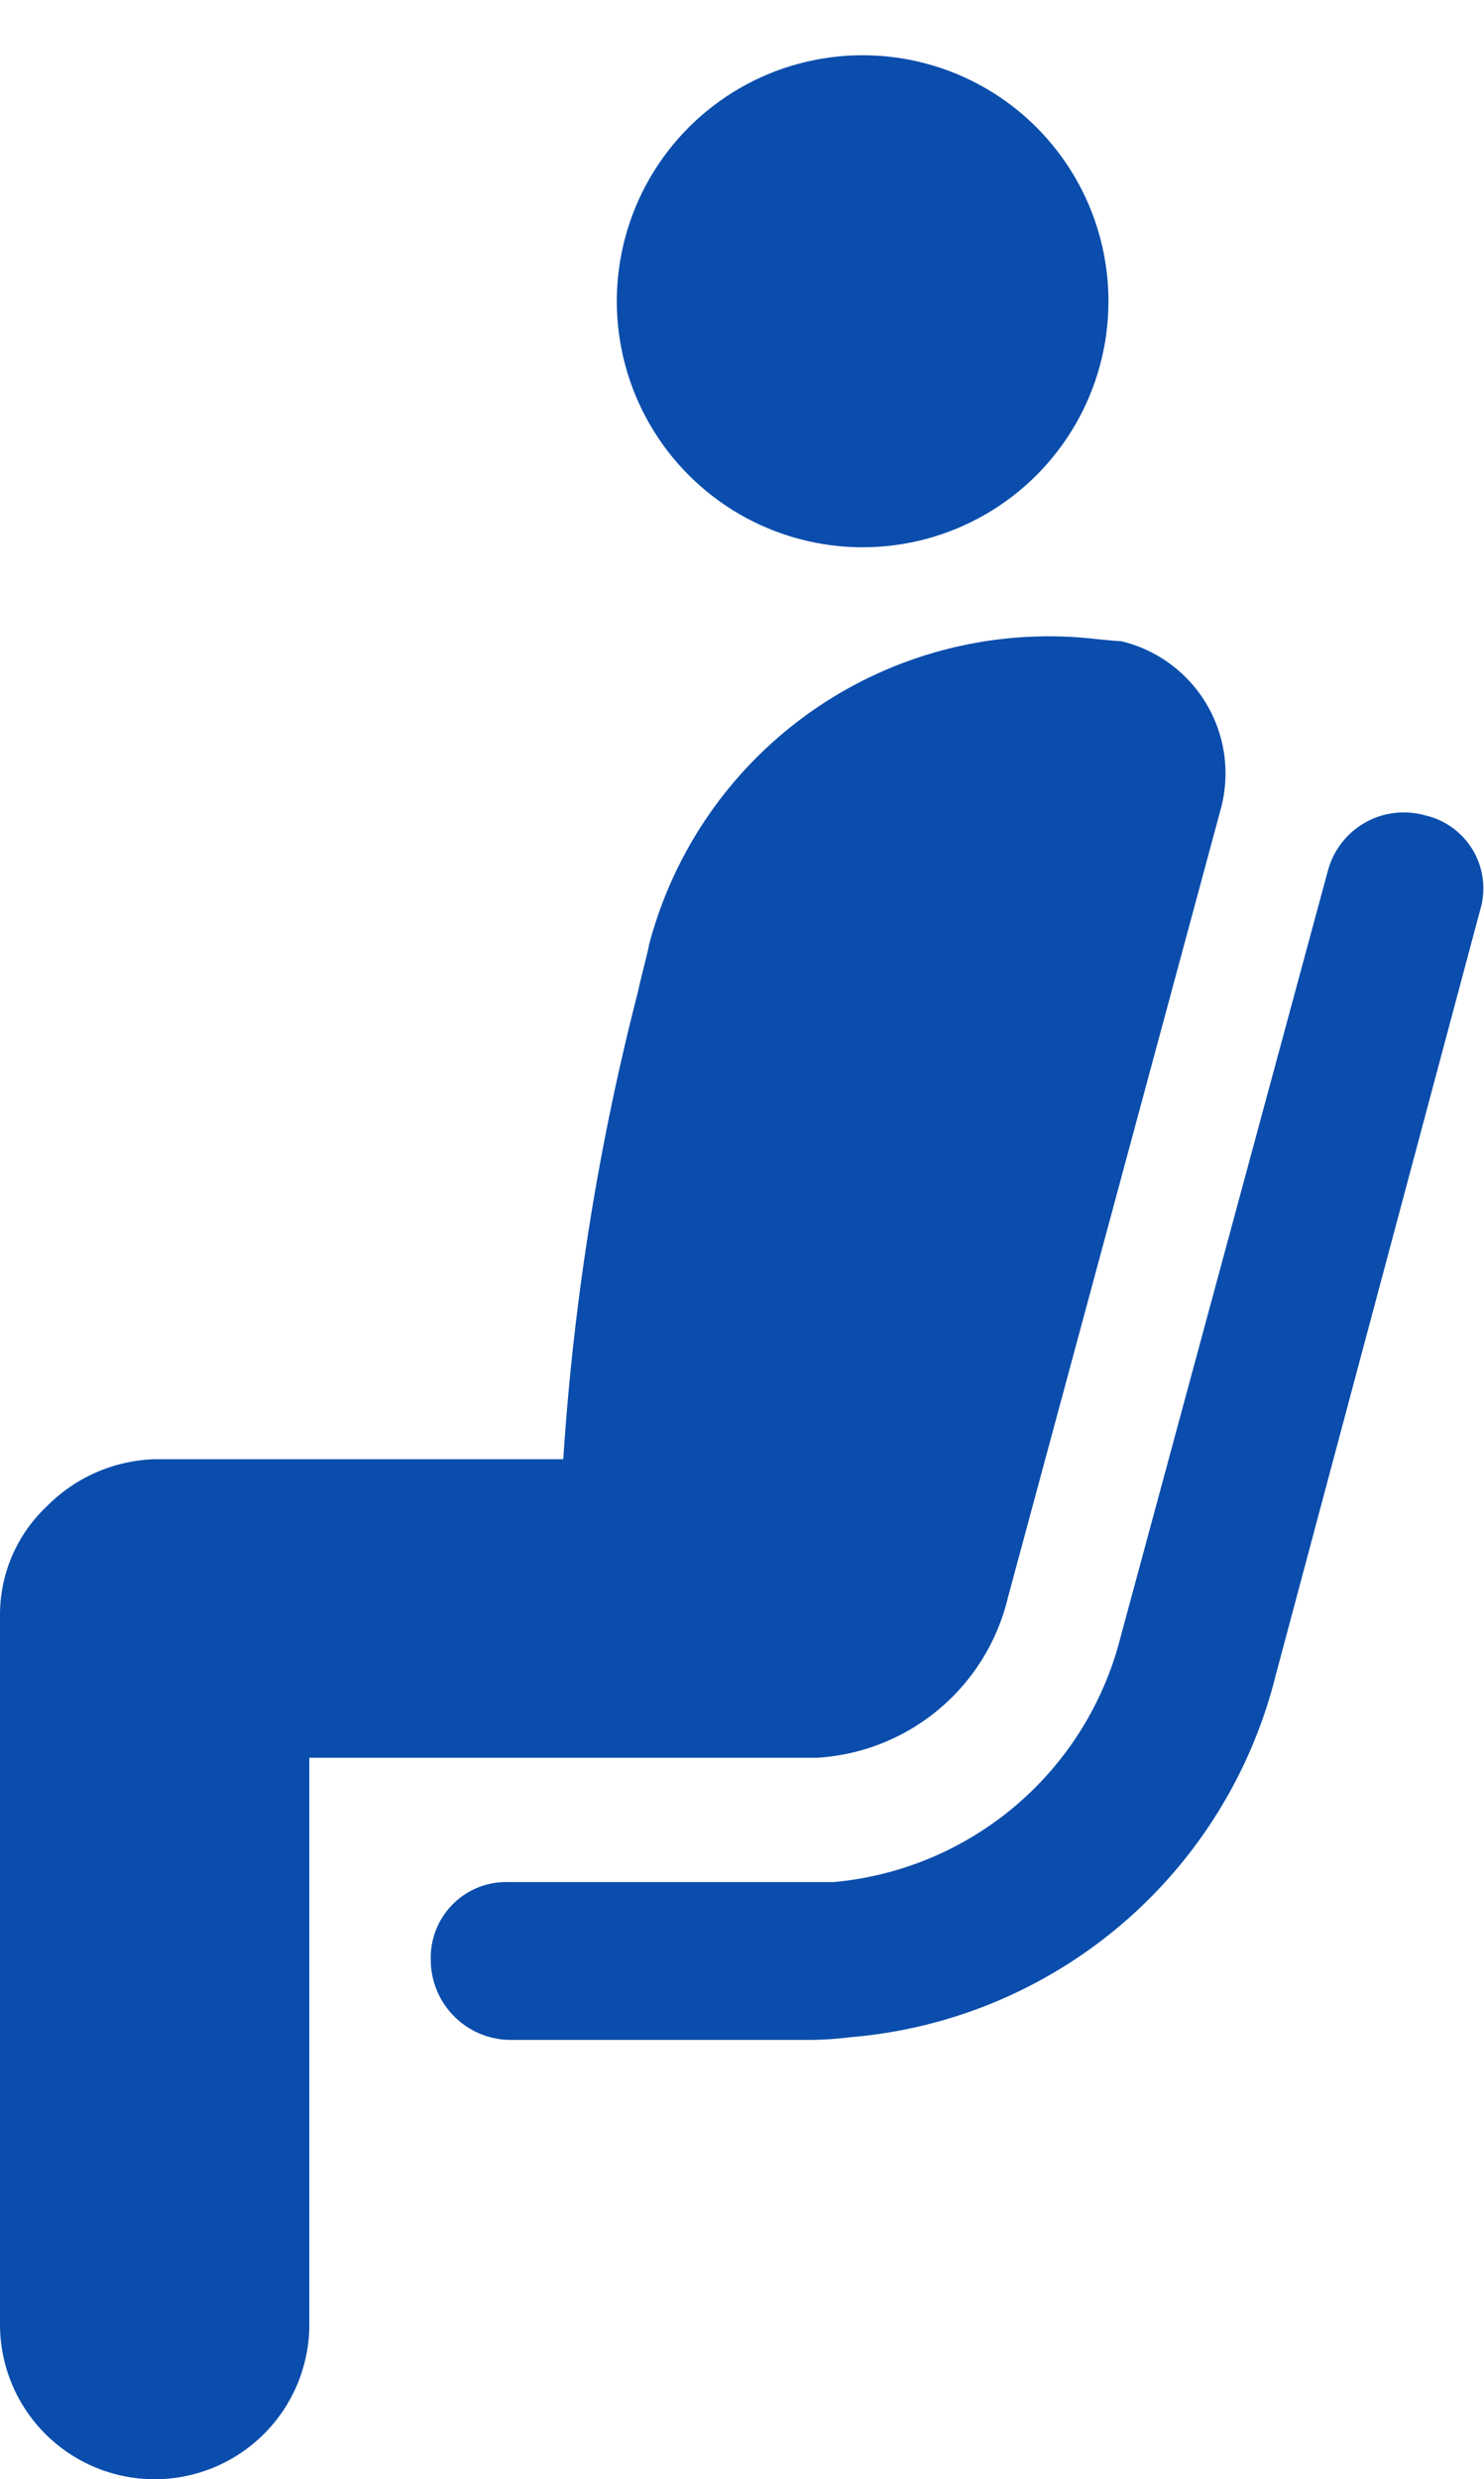 <?xml version="1.0" encoding="UTF-8"?> <svg xmlns="http://www.w3.org/2000/svg" width="15.299" height="25.538" viewBox="0 0 15.299 25.538"><g id="passenger-wait-svgrepo-com" transform="translate(-63 -30.098)"><circle id="Ellipse_8" data-name="Ellipse 8" cx="2.534" cy="2.534" r="2.534" transform="matrix(0.259, -0.966, 0.966, 0.259, 68.789, 34.993)" fill="#0a4dac"></circle><path id="Path_88" data-name="Path 88" d="M88.849,59.527a.81.81,0,0,0-1,.569l-2.135,7.886a3.364,3.364,0,0,1-2.961,2.534H79.4a.778.778,0,0,0-.8.8.826.826,0,0,0,.826.826H82.5a3.535,3.535,0,0,0,.427-.028,4.938,4.938,0,0,0,4.384-3.73L89.419,60.5A.771.771,0,0,0,88.849,59.527Z" transform="translate(-11.159 -21.03)" fill="#0a4dac"></path><path id="Path_89" data-name="Path 89" d="M71.427,64.679a2.154,2.154,0,0,0,1.964-1.651l2.192-8.114a1.4,1.4,0,0,0-1.025-1.737c-.057,0-.313-.028-.313-.028a4.263,4.263,0,0,0-4.555,3.16c0,.028-.085.342-.114.484a26.021,26.021,0,0,0-.769,4.811H64.594a1.633,1.633,0,0,0-1.11.484A1.533,1.533,0,0,0,63,63.2v7.317a1.594,1.594,0,0,0,3.189,0V64.679h5.238Z" transform="translate(0 -16.474)" fill="#0a4dac"></path></g></svg> 